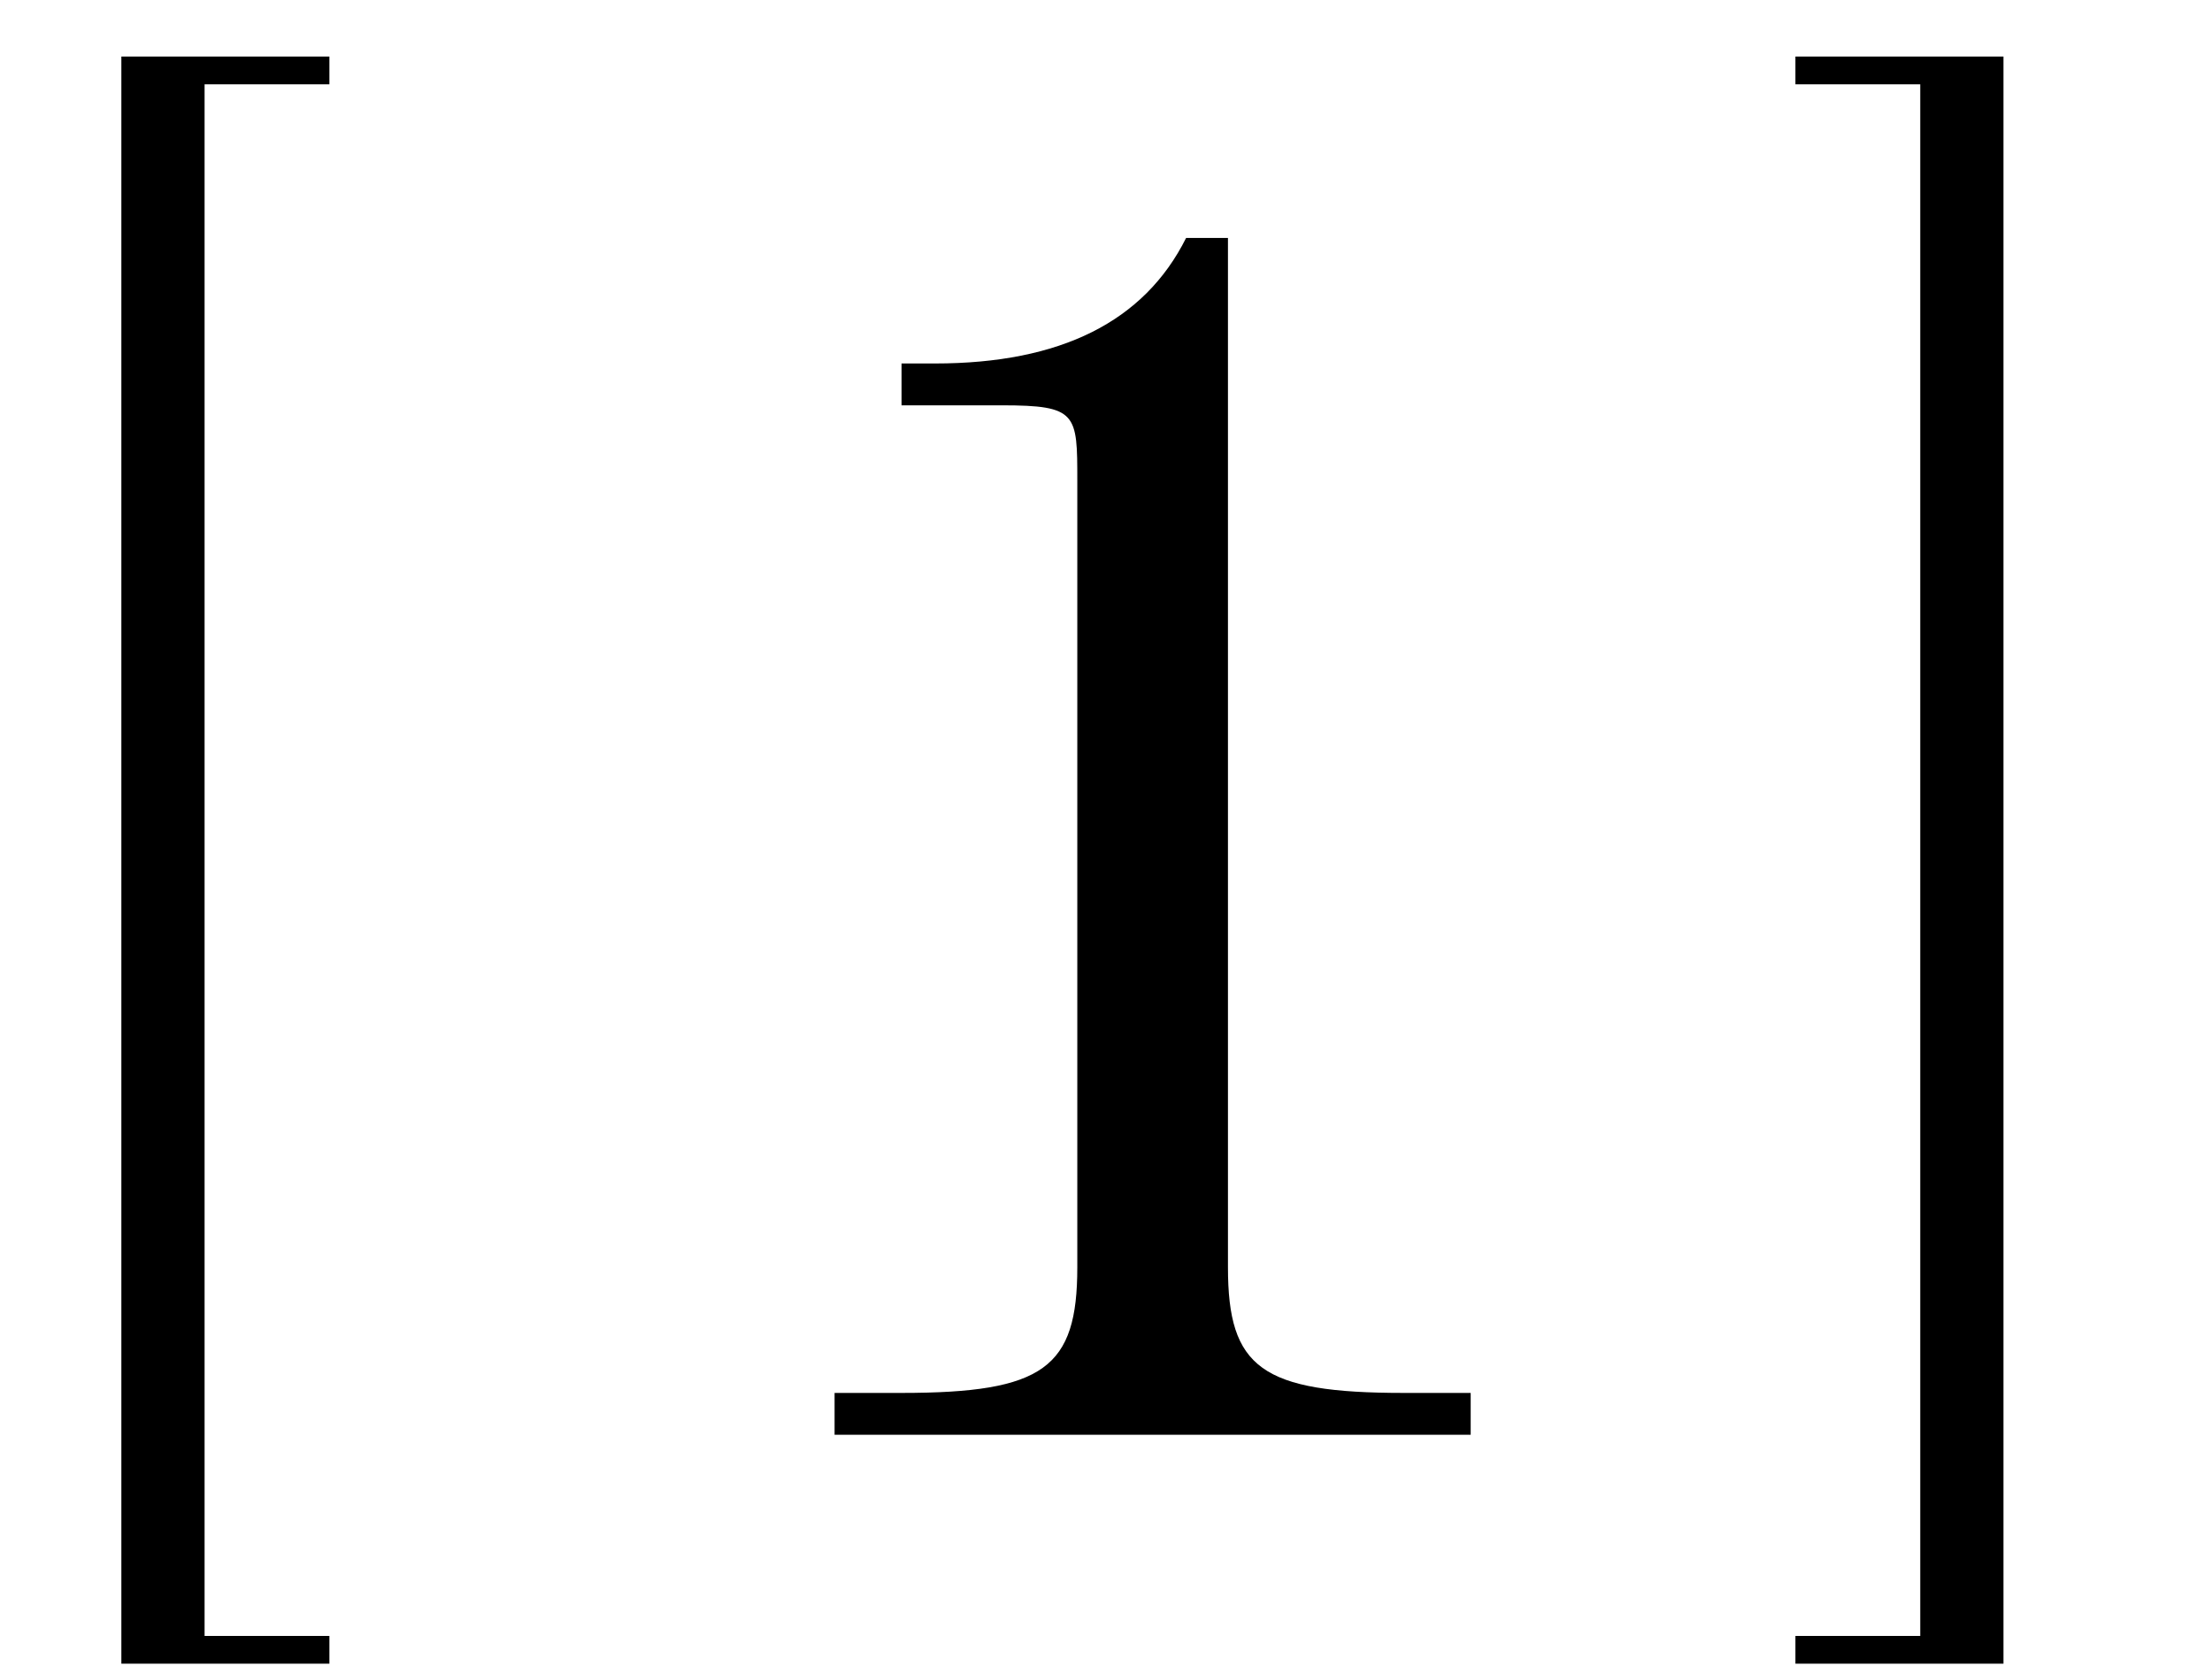 <?xml version="1.0" encoding="UTF-8"?> <svg xmlns="http://www.w3.org/2000/svg" width="37" height="28" viewBox="0 0 37 28" fill="none"><path d="M20.54 3.98V21.2C20.54 22.88 21.1 23.3 23.48 23.3H24.6V24H13.96V23.3H15.08C17.46 23.3 18.02 22.88 18.02 21.2V8.04C18.02 6.92 18.02 6.78 16.76 6.78H15.08V6.08H15.64C17.74 6.08 19.14 5.38 19.84 3.98H20.54Z" fill="black"></path><path d="M3.422 1.41V27.365H5.51V27.829H2.03V0.946H5.51V1.41H3.422Z" fill="black"></path><path d="M33.512 0.946V27.829H30.032V27.365H32.12V1.41H30.032V0.946H33.512Z" fill="black"></path></svg> 